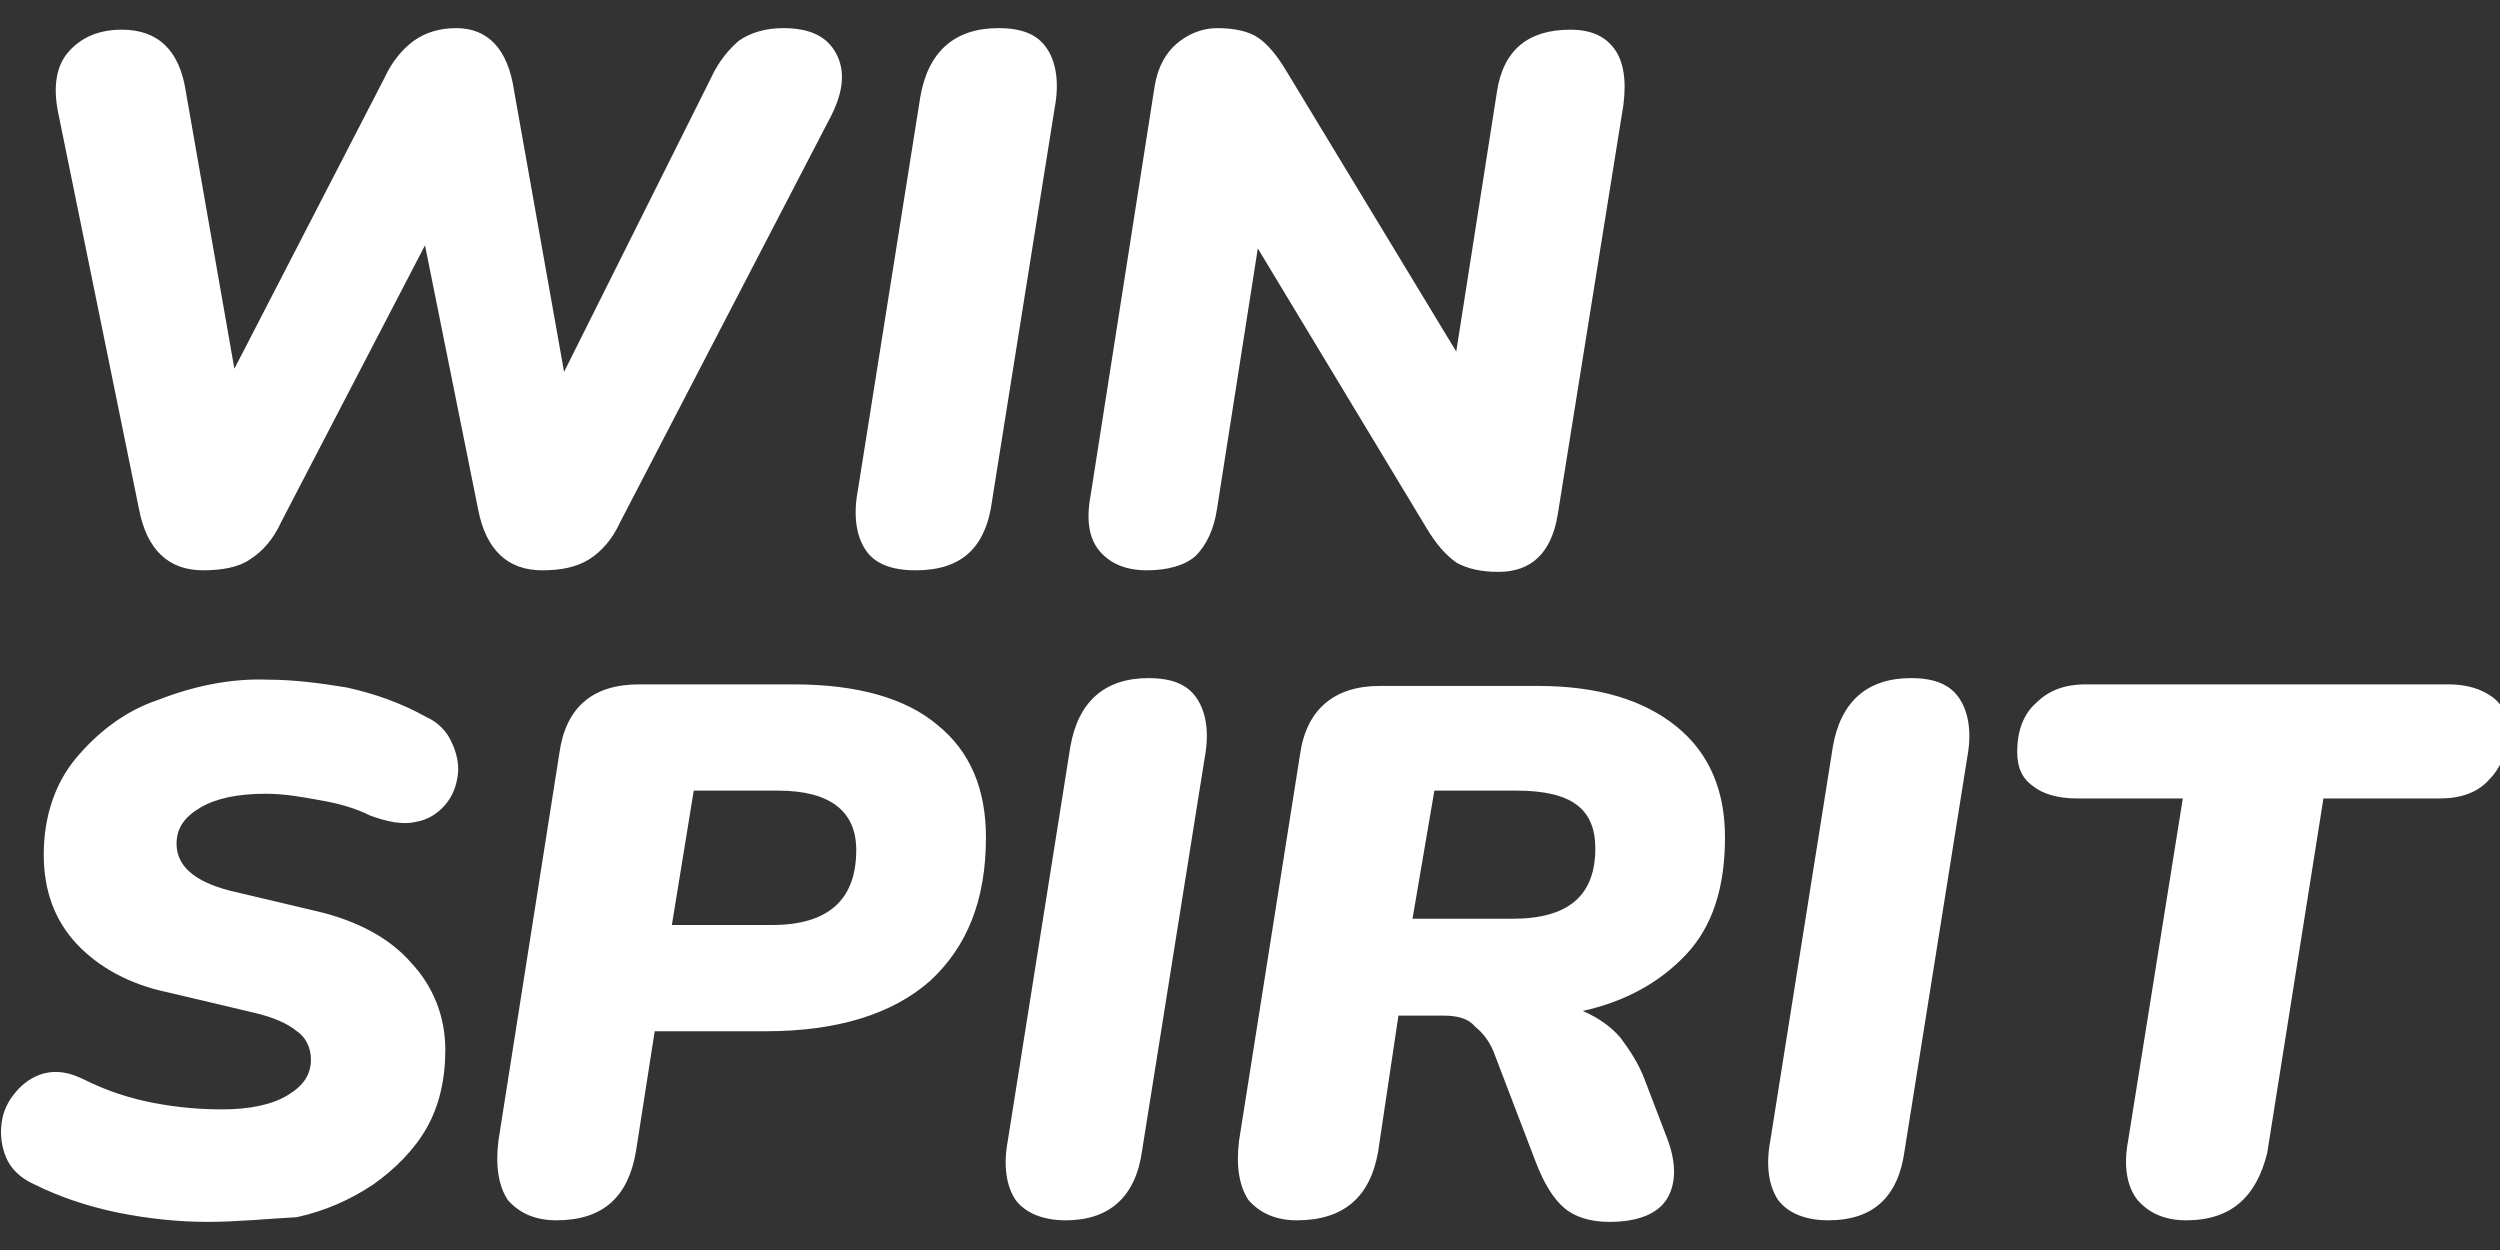 <?xml version="1.0" encoding="utf-8"?>
<!-- Generator: Adobe Illustrator 26.0.1, SVG Export Plug-In . SVG Version: 6.00 Build 0)  -->
<svg version="1.1" id="Layer_1" xmlns="http://www.w3.org/2000/svg" xmlns:xlink="http://www.w3.org/1999/xlink" x="0px" y="0px"
	 viewBox="0 0 160 80" style="enable-background:new 0 0 160 80;" xml:space="preserve">
<rect x="0" y="0" width="160" height="80" fill="#333333" stroke="none"/>
<style type="text/css">
	.st0{clip-path:url(#SVGID_00000075884262015180631040000017440226714279131797_);}
	.st1{fill:#FFFFFF;}
</style>
<g>
	<defs>
		<rect id="SVGID_1_" y="1.8" width="160" height="76.4"/>
	</defs>
	<clipPath id="SVGID_00000088134559626063778580000007137134886120319418_">
		<use xlink:href="#SVGID_1_"  style="overflow:visible;"/>
	</clipPath>
	<g style="clip-path:url(#SVGID_00000088134559626063778580000007137134886120319418_);">
		<path class="st1" d="M13,36.5c-2.2,0-3.6-1.3-4.1-3.9L3.7,7.1C3.4,5.5,3.6,4.2,4.4,3.3s1.9-1.4,3.4-1.4c2.3,0,3.7,1.3,4.1,4
			L15,23.6L24.6,5c0.5-1.1,1.2-1.9,1.9-2.4c0.7-0.5,1.6-0.8,2.7-0.8c2,0,3.3,1.3,3.7,4l3.2,18L45.5,5c0.5-1.1,1.2-1.9,1.8-2.4
			C48,2.1,49,1.8,50.1,1.8c1.7,0,2.8,0.5,3.4,1.6c0.6,1.1,0.5,2.4-0.3,4l-13.5,26c-0.5,1.1-1.2,1.9-2,2.4c-0.8,0.5-1.8,0.7-3,0.7
			c-2.2,0-3.6-1.3-4.1-3.9l-3.4-16.9L18,33.4c-0.5,1.1-1.2,1.9-2,2.4C15.3,36.3,14.2,36.5,13,36.5L13,36.5z M58.6,36.5
			c-1.5,0-2.6-0.4-3.2-1.3c-0.6-0.9-0.8-2.2-0.5-3.8l4-25.2c0.5-2.9,2.2-4.4,5-4.4c1.5,0,2.5,0.4,3.1,1.3c0.6,0.9,0.8,2.2,0.5,3.8
			l-4,25.1C63.1,35.1,61.5,36.5,58.6,36.5L58.6,36.5z M73.4,36.5c-1.3,0-2.3-0.4-3-1.2c-0.7-0.8-0.9-2-0.6-3.6l4.1-26.2
			c0.2-1.2,0.7-2.1,1.4-2.7c0.7-0.6,1.6-1,2.6-1c1.1,0,2,0.2,2.6,0.6c0.6,0.4,1.2,1.1,1.8,2.1l10.9,18l2.6-16.6c0.4-2.7,2-4,4.7-4
			c1.3,0,2.2,0.4,2.8,1.2c0.6,0.8,0.8,2,0.6,3.6l-4.2,26.2c-0.4,2.5-1.7,3.7-3.8,3.7c-1.1,0-2-0.2-2.7-0.6c-0.7-0.5-1.3-1.2-1.9-2.2
			L80.5,15.9l-2.6,16.6c-0.2,1.4-0.7,2.4-1.4,3.1C75.8,36.2,74.7,36.5,73.4,36.5L73.4,36.5z M13.3,78.2c-1.9,0-3.8-0.2-5.8-0.6
			c-1.9-0.4-3.7-1-5.3-1.8c-0.9-0.4-1.5-1-1.8-1.7c-0.3-0.7-0.4-1.5-0.3-2.2c0.1-0.8,0.4-1.4,0.9-2c0.5-0.6,1.1-1,1.8-1.2
			c0.8-0.2,1.6-0.1,2.6,0.4c1.4,0.7,2.9,1.2,4.5,1.5c1.6,0.3,3,0.4,4.3,0.4c1.8,0,3.2-0.3,4.2-0.9c1-0.6,1.5-1.3,1.5-2.3
			c0-0.7-0.3-1.4-0.9-1.8c-0.6-0.5-1.5-0.9-2.8-1.2l-5.5-1.3c-2.4-0.5-4.4-1.6-5.8-3.1c-1.4-1.5-2.1-3.4-2.1-5.7
			c0-2.4,0.7-4.5,2-6.1c1.4-1.7,3.2-3.1,5.3-3.8c2.3-0.9,4.7-1.4,7.1-1.3c1.5,0,3.2,0.2,5,0.5c1.8,0.4,3.5,1,5.1,1.9
			c0.7,0.3,1.3,0.9,1.6,1.6c0.3,0.6,0.5,1.4,0.4,2.1c-0.1,0.7-0.3,1.3-0.8,1.9c-0.5,0.6-1.2,1-1.9,1.1c-0.8,0.2-1.8,0-2.9-0.4
			c-1-0.5-2.1-0.8-3.3-1c-1.1-0.2-2.2-0.4-3.4-0.4c-1.8,0-3.2,0.3-4.2,0.9c-1,0.6-1.5,1.3-1.5,2.3c0,1.4,1.1,2.4,3.4,3l5.5,1.3
			c2.6,0.6,4.7,1.7,6.1,3.3c1.4,1.5,2.2,3.4,2.2,5.6c0,1.9-0.4,3.6-1.2,5c-0.8,1.4-2,2.6-3.4,3.6c-1.5,1-3.1,1.7-4.9,2.1
			C17.1,78,15.2,78.2,13.3,78.2z M35.6,78.1c-1.4,0-2.4-0.5-3.1-1.3c-0.6-0.9-0.8-2.2-0.6-3.8l3.9-24.8c0.4-2.9,2.1-4.4,5.1-4.4h9.9
			c4.1,0,7.2,0.9,9.2,2.6c2.1,1.7,3.1,4.1,3.1,7.2c0,4-1.2,7-3.6,9.2C57.1,64.9,53.6,66,49,66h-7.1l-1.2,7.7
			C40.2,76.6,38.6,78.1,35.6,78.1z M43,59.2h6.4c3.6,0,5.4-1.6,5.4-4.8c0-2.5-1.7-3.8-5-3.8h-5.4L43,59.2L43,59.2z M68.2,78.1
			c-1.5,0-2.6-0.5-3.2-1.3c-0.6-0.9-0.8-2.2-0.5-3.8l4-25.2c0.5-2.9,2.2-4.4,5-4.4c1.5,0,2.5,0.4,3.1,1.3c0.6,0.9,0.8,2.2,0.5,3.8
			l-4,25.1C72.7,76.6,71,78.1,68.2,78.1L68.2,78.1z M83,78.1c-1.4,0-2.4-0.5-3.1-1.3c-0.6-0.9-0.8-2.2-0.6-3.8l3.9-24.7
			c0.4-2.9,2.2-4.4,5.1-4.4h10.1c3.9,0,6.8,0.9,8.9,2.6c2.1,1.7,3.1,4.1,3.1,7.1c0,3.2-0.8,5.7-2.5,7.5c-1.7,1.8-3.9,3-6.6,3.6
			c0.9,0.4,1.7,0.9,2.4,1.7c0.6,0.8,1.2,1.7,1.6,2.8l1.3,3.4c0.7,1.7,0.7,3.1,0.1,4.1c-0.6,1-1.9,1.5-3.7,1.5
			c-1.2,0-2.2-0.3-2.9-0.9c-0.7-0.6-1.3-1.6-1.8-2.9l-2.6-6.8c-0.3-0.9-0.8-1.5-1.3-1.9C94,65.2,93.3,65,92.4,65h-2.9l-1.3,8.7
			C87.7,76.6,86,78.1,83,78.1L83,78.1z M90.4,58.8h6.4c3.6,0,5.3-1.5,5.3-4.5c0-1.3-0.4-2.2-1.2-2.8c-0.8-0.6-2.1-0.9-3.8-0.9h-5.3
			L90.4,58.8z M117,78.1c-1.5,0-2.6-0.5-3.2-1.3c-0.6-0.9-0.8-2.2-0.5-3.8l4-25.2c0.5-2.9,2.2-4.4,5-4.4c1.5,0,2.5,0.4,3.1,1.3
			c0.6,0.9,0.8,2.2,0.5,3.8l-4,25.1C121.5,76.6,119.9,78.1,117,78.1z M139.9,78.1c-1.4,0-2.4-0.5-3.1-1.3c-0.7-0.9-0.9-2.2-0.6-3.8
			l3.5-21.9h-6.8c-1.2,0-2.2-0.3-2.8-0.8c-0.7-0.5-1-1.2-1-2.2c0-1.3,0.4-2.4,1.2-3.1c0.8-0.8,1.8-1.2,3.2-1.2h23.2
			c1.2,0,2.1,0.3,2.8,0.8c0.7,0.5,1,1.3,1,2.1c0,1.3-0.4,2.4-1.2,3.2c-0.7,0.8-1.8,1.2-3.1,1.2h-7.5l-3.6,22.7
			C144.4,76.6,142.8,78.1,139.9,78.1L139.9,78.1z"/>
	</g>
</g>
</svg>
